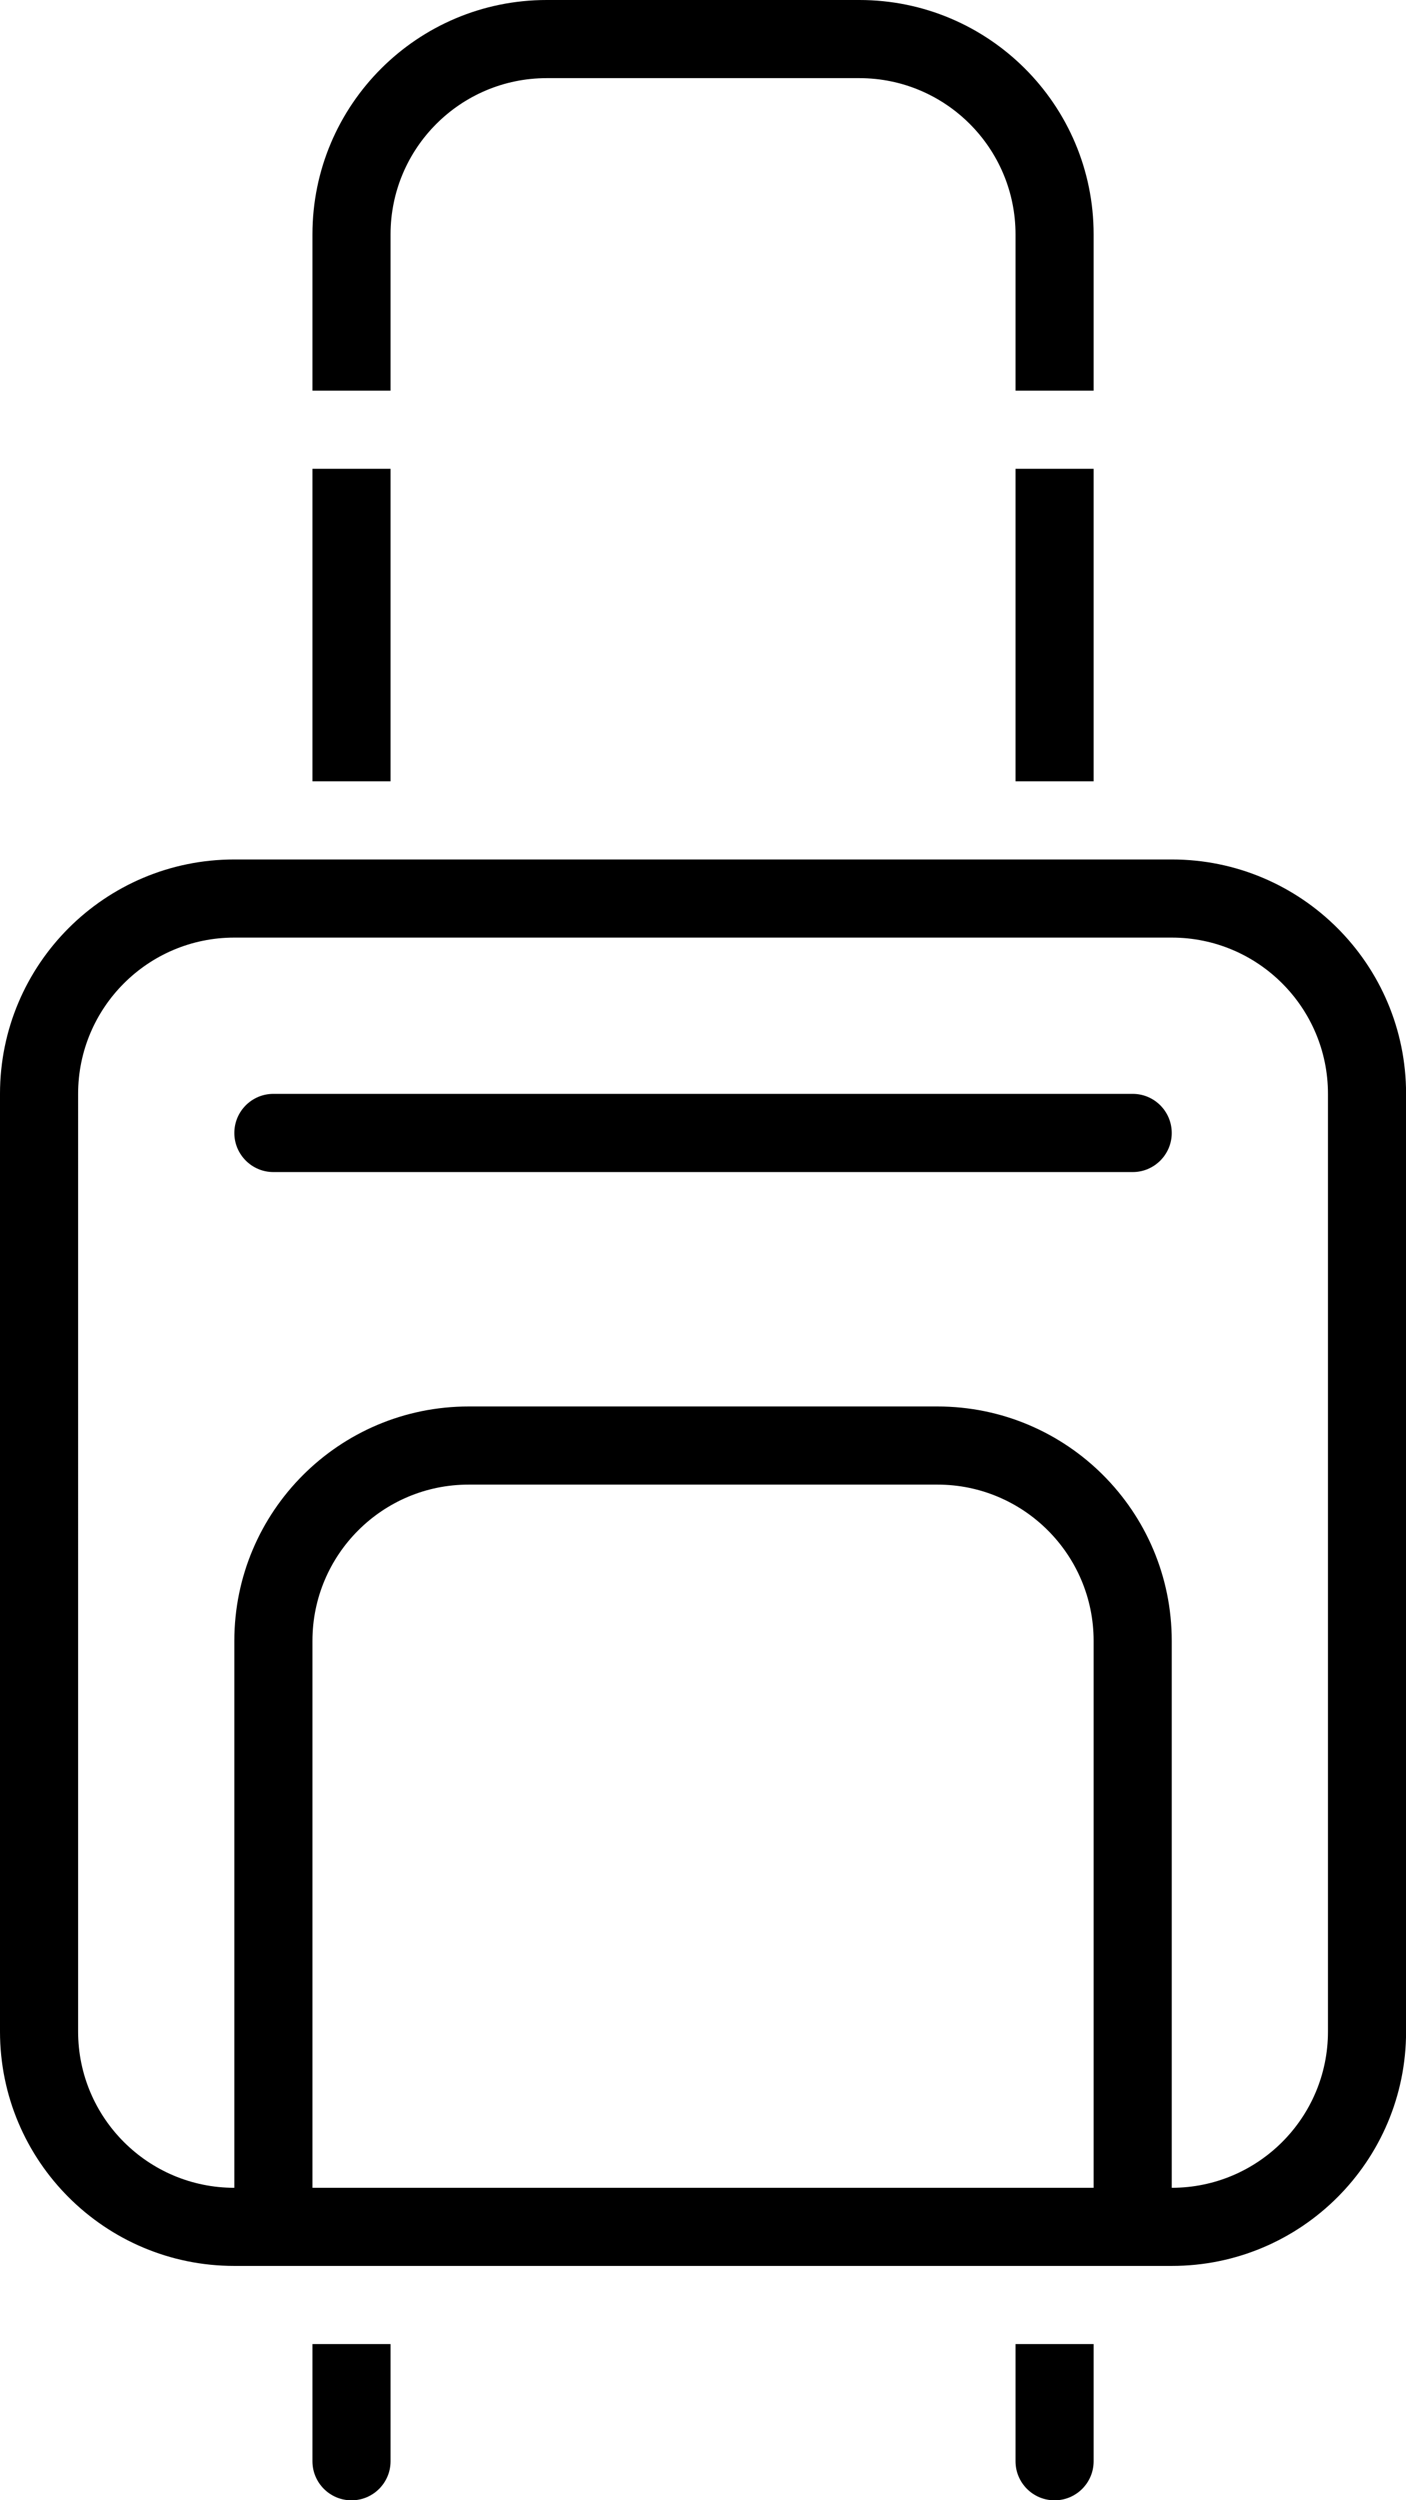 <?xml version="1.0" encoding="utf-8"?>
<!-- Generator: Adobe Illustrator 15.0.0, SVG Export Plug-In . SVG Version: 6.00 Build 0)  -->
<!DOCTYPE svg PUBLIC "-//W3C//DTD SVG 1.1//EN" "http://www.w3.org/Graphics/SVG/1.1/DTD/svg11.dtd">
<svg version="1.1" id="Layer_1" xmlns="http://www.w3.org/2000/svg" xmlns:xlink="http://www.w3.org/1999/xlink" x="0px" y="0px"
	 width="18px" height="32px" viewBox="0 0 18 32" enable-background="new 0 0 18 32" xml:space="preserve">
<g id="_x32_7">
	<g>
		<path fill-rule="evenodd" clip-rule="evenodd" d="M4,31.501c0,0.276,0.224,0.5,0.5,0.5s0.5-0.224,0.5-0.5v-1.5H4V31.501z M5,6H4v4
			h1V6z M13.001,10h1V6h-1V10z M15.001,11H3c-1.657,0-3,1.343-3,3v12.001c0,1.657,1.343,3,3,3h12.001c1.657,0,3-1.343,3-3V14
			C18.001,12.343,16.658,11,15.001,11z M14.001,28.001H4v-7c0-1.104,0.896-2,2-2h6.001c1.104,0,2,0.896,2,2V28.001z M17.001,26.001
			c0,1.104-0.896,2-2,2v-7c0-1.657-1.343-3-3-3H6c-1.657,0-3,1.343-3,3v7c-1.104,0-2-0.896-2-2V14c0-1.104,0.896-2,2-2h12.001
			c1.104,0,2,0.896,2,2V26.001z M14.501,14H3.5C3.224,14,3,14.224,3,14.501c0,0.275,0.224,0.5,0.5,0.5h11.001
			c0.276,0,0.5-0.225,0.5-0.5C15.001,14.224,14.777,14,14.501,14z M13.001,31.501c0,0.276,0.224,0.5,0.5,0.5s0.5-0.224,0.5-0.5v-1.5
			h-1V31.501z M5,3c0-1.104,0.896-2,2-2h4.001c1.104,0,2,0.896,2,2v2h1V3c0-1.657-1.343-3-3-3H7C5.343,0,4,1.343,4,3v2h1V3z"/>
	</g>
</g>
</svg>
